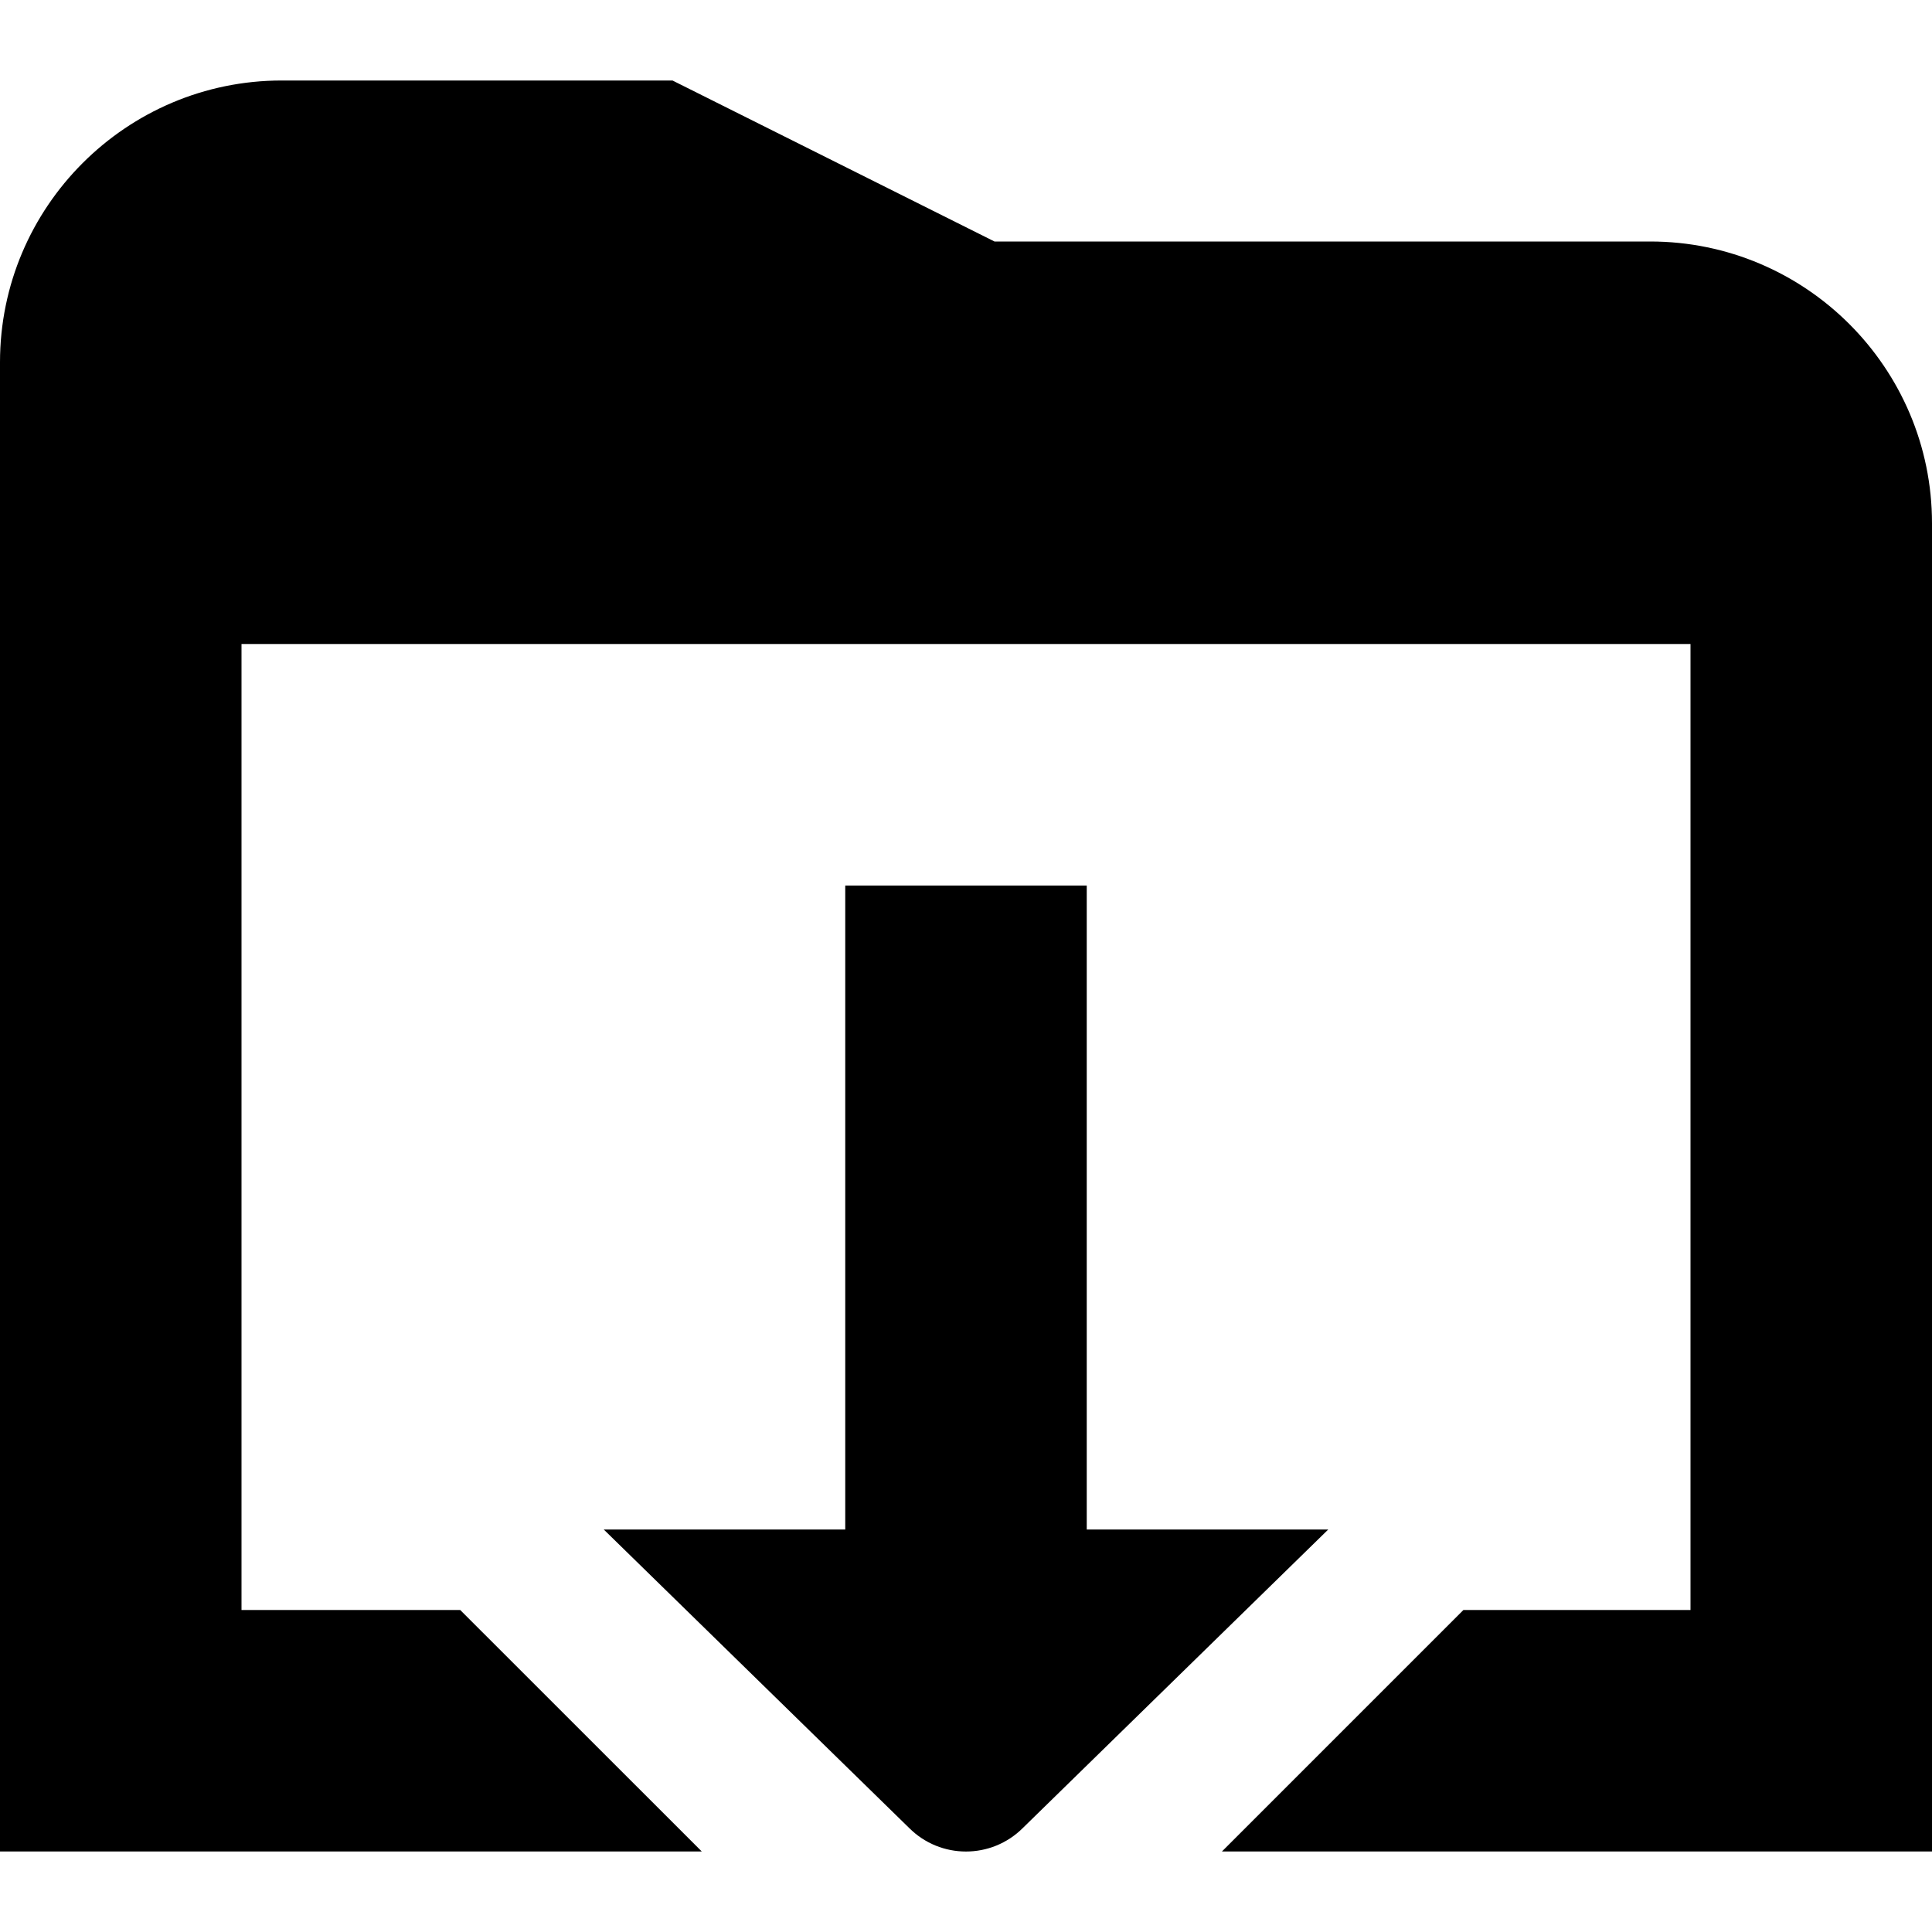<?xml version="1.0" encoding="UTF-8"?>
<svg xmlns="http://www.w3.org/2000/svg" id="Layer_1" data-name="Layer 1" viewBox="0 0 24 24" width="512" height="512"><path d="M16.5,19l-3.793,3.707c-.391,.391-1.024,.391-1.414,0l-3.793-3.707h3v-8h3v8h3ZM20.5,3H12.354L8.354,1H3.5C1.57,1,0,2.57,0,4.5V23H8.718l-3.001-3H3V8H21v12h-2.821l-3,3h8.821V6.5c0-1.93-1.57-3.5-3.5-3.5Z"/></svg>
